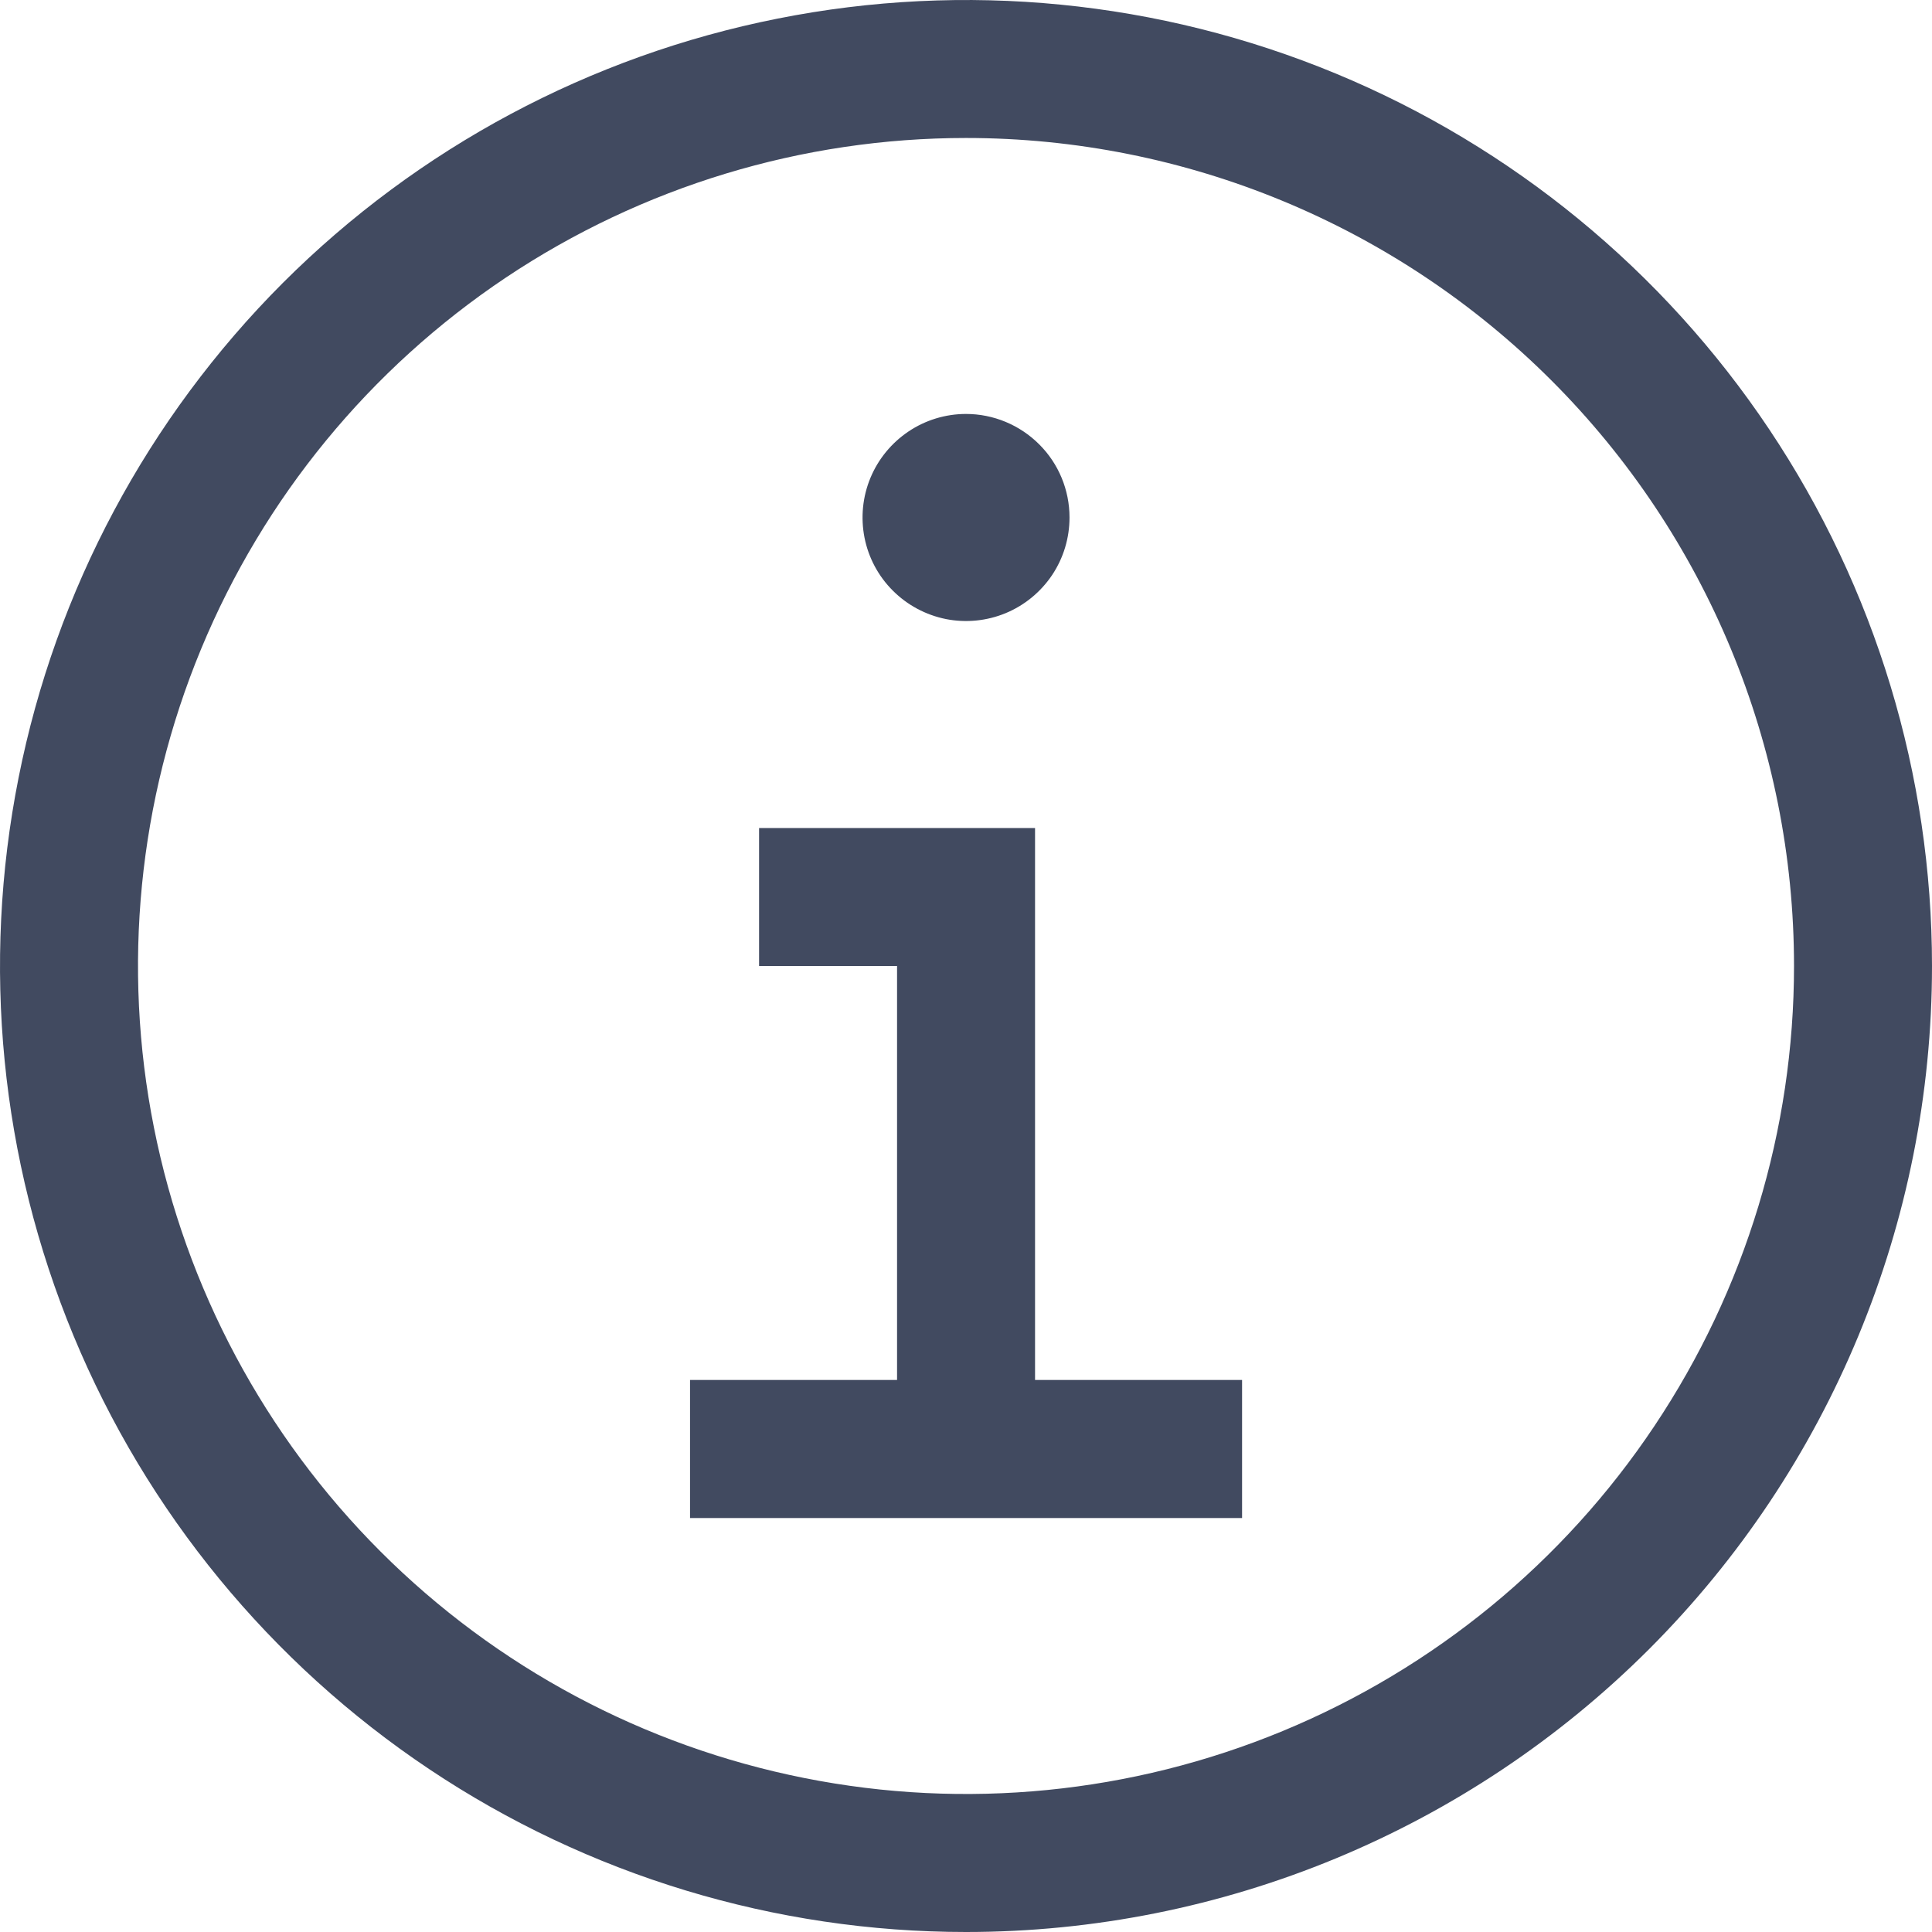 <svg width="19" height="19" viewBox="0 0 19 19" fill="none" xmlns="http://www.w3.org/2000/svg">
<path d="M10.179 13.571V8.143H7.465V9.5H8.822V13.571H6.786V14.929H12.215V13.571H10.179ZM9.5 4.071C9.299 4.071 9.102 4.131 8.935 4.243C8.768 4.355 8.637 4.514 8.56 4.7C8.483 4.886 8.463 5.09 8.502 5.288C8.541 5.485 8.638 5.667 8.781 5.809C8.923 5.951 9.104 6.048 9.302 6.088C9.499 6.127 9.704 6.107 9.89 6.03C10.076 5.953 10.235 5.822 10.347 5.655C10.459 5.487 10.518 5.291 10.518 5.089C10.518 4.819 10.411 4.56 10.22 4.37C10.029 4.179 9.77 4.071 9.5 4.071Z" fill="#414A60"/>
<path d="M9.5 19C7.621 19 5.784 18.443 4.222 17.399C2.66 16.355 1.442 14.871 0.723 13.136C0.004 11.4 -0.184 9.489 0.183 7.647C0.549 5.804 1.454 4.111 2.782 2.782C4.111 1.454 5.804 0.549 7.647 0.183C9.489 -0.184 11.4 0.004 13.136 0.723C14.871 1.442 16.355 2.66 17.399 4.222C18.443 5.784 19 7.621 19 9.5C19 12.02 17.999 14.436 16.218 16.218C14.436 17.999 12.02 19 9.5 19ZM9.5 1.357C7.889 1.357 6.315 1.835 4.976 2.729C3.637 3.624 2.593 4.896 1.977 6.384C1.361 7.872 1.199 9.509 1.514 11.089C1.828 12.668 2.603 14.119 3.742 15.258C4.881 16.397 6.332 17.172 7.911 17.486C9.491 17.801 11.128 17.639 12.616 17.023C14.104 16.407 15.376 15.363 16.27 14.024C17.165 12.685 17.643 11.111 17.643 9.5C17.643 7.34 16.785 5.269 15.258 3.742C13.731 2.215 11.66 1.357 9.5 1.357Z" fill="#414A60"/>
</svg>
